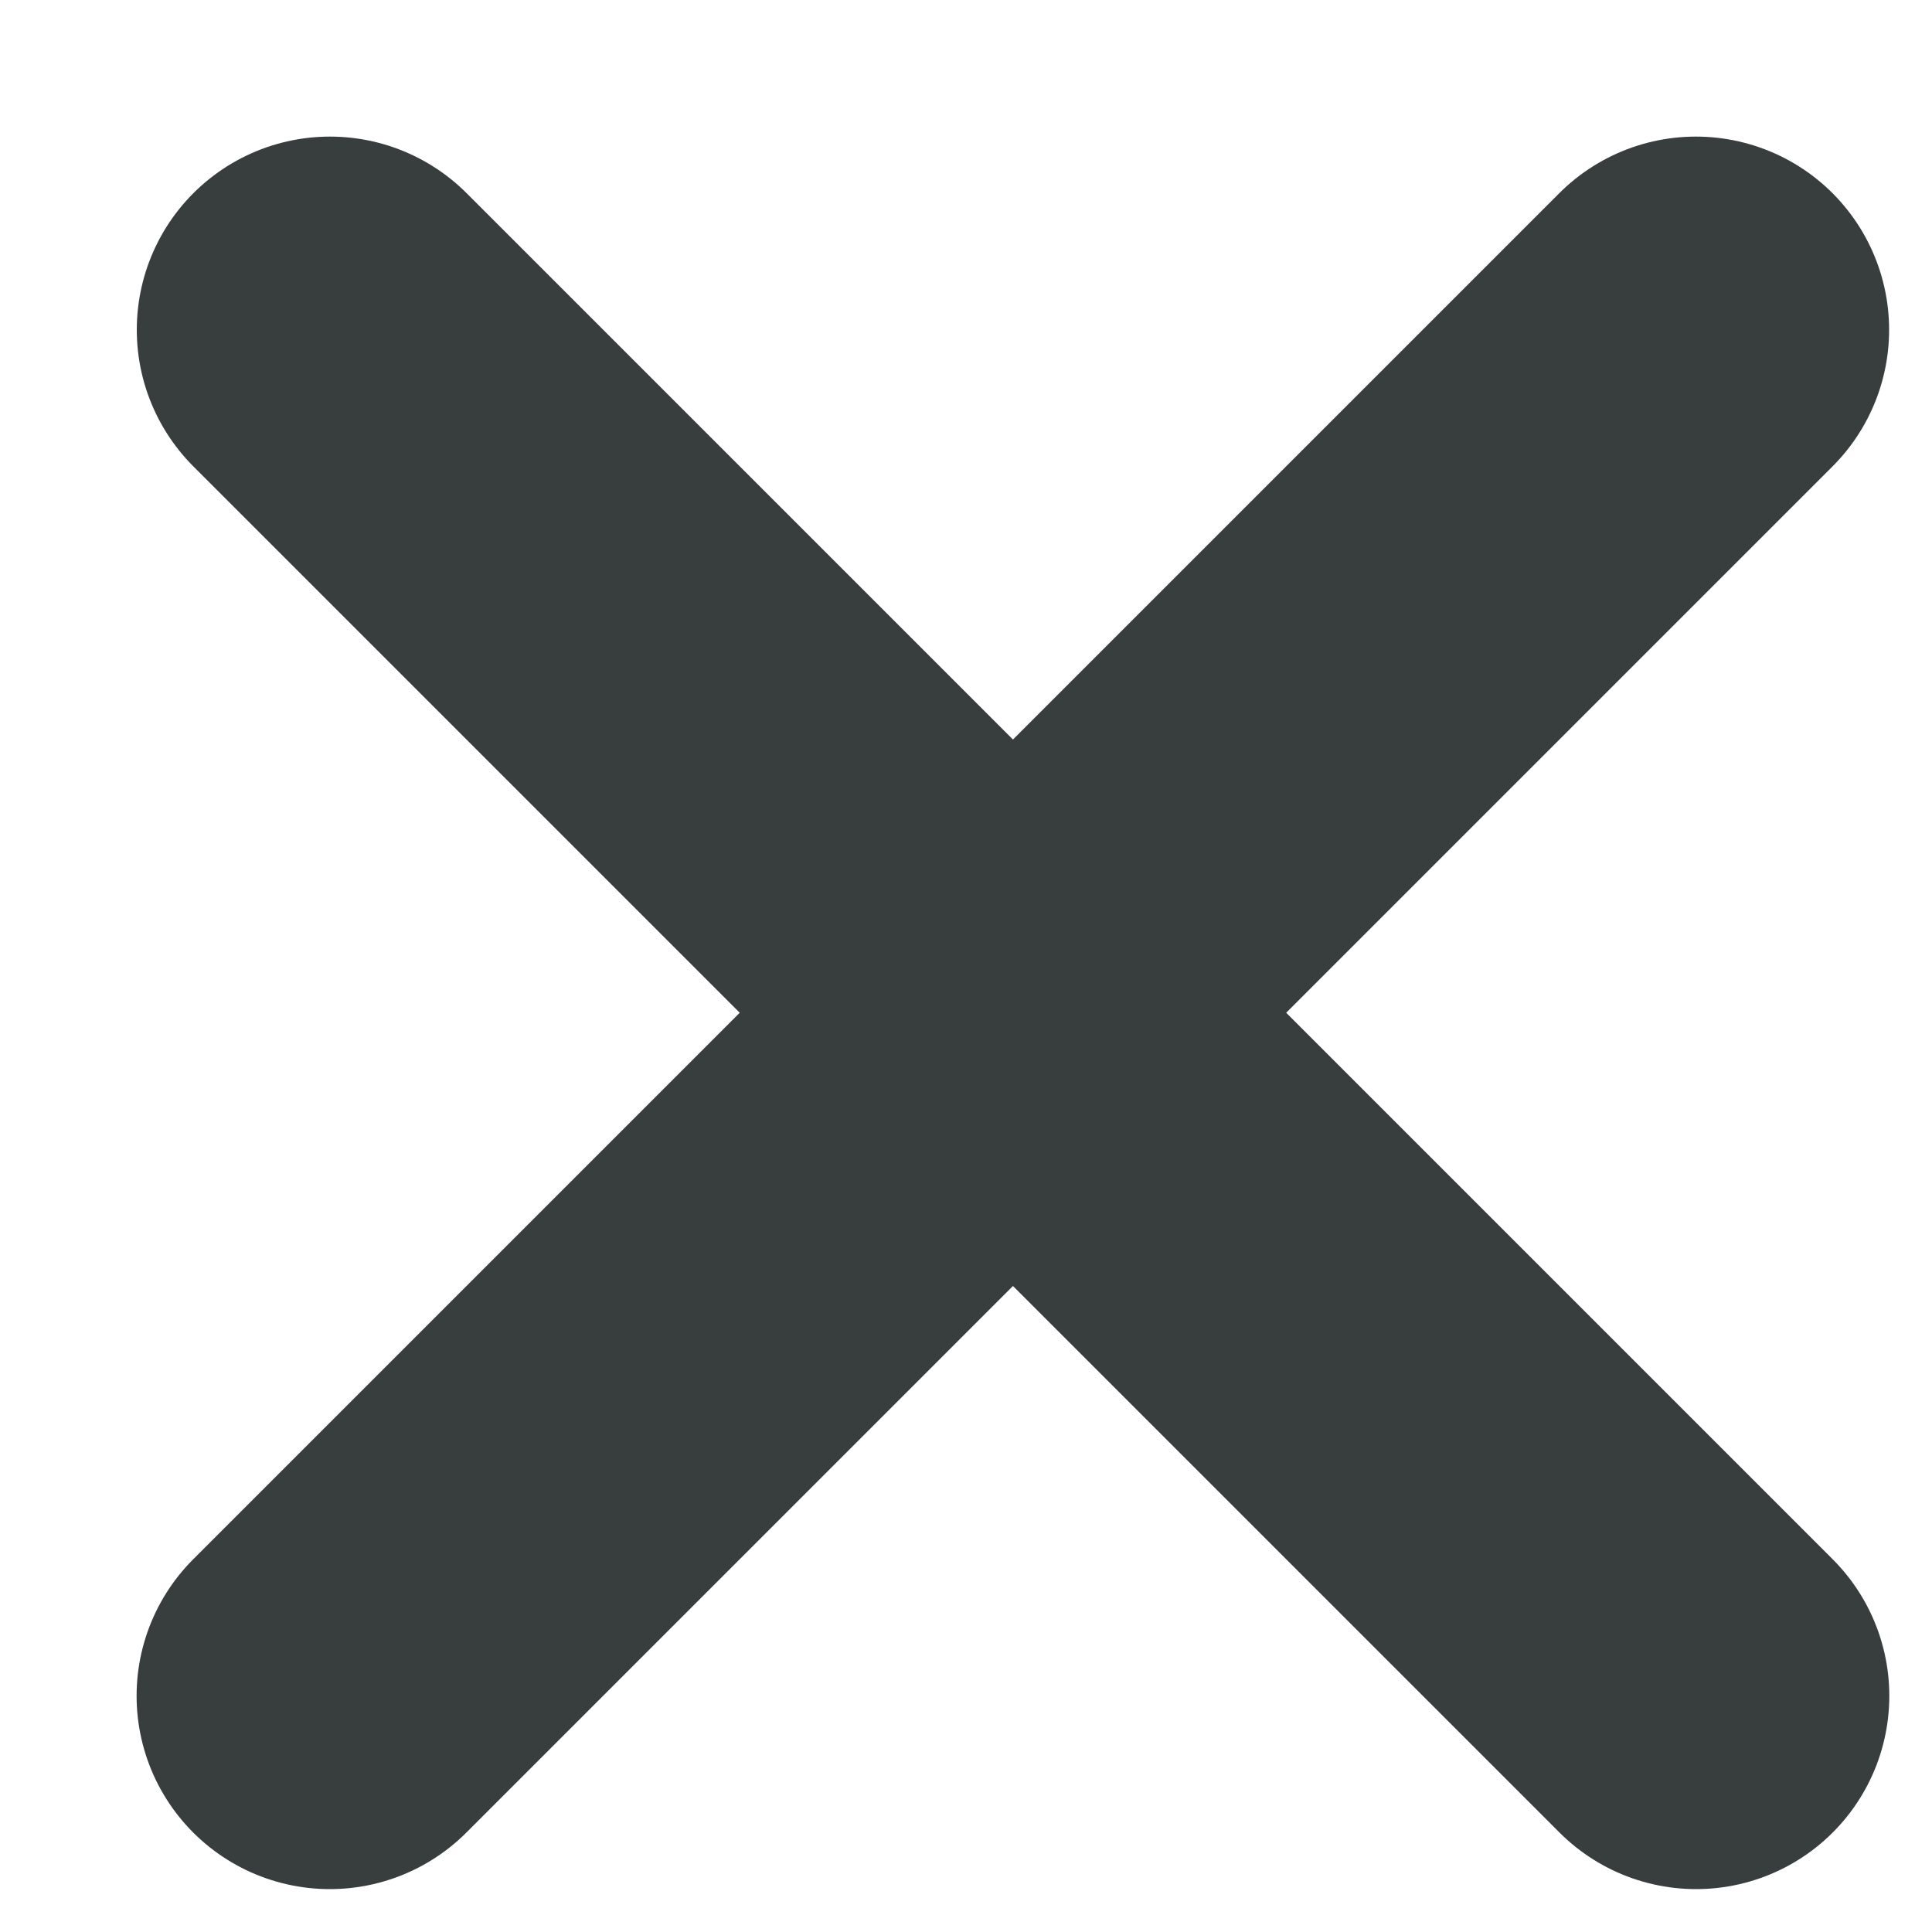 <svg width="10" height="10" viewBox="0 0 10 10" fill="none" xmlns="http://www.w3.org/2000/svg">
<path d="M8.779 8.778L1.708 1.707" stroke="#383D3D" stroke-width="2" stroke-linecap="round"/>
<path d="M1.707 8.778L8.778 1.707" stroke="#383D3D" stroke-width="2" stroke-linecap="round"/>
</svg>
